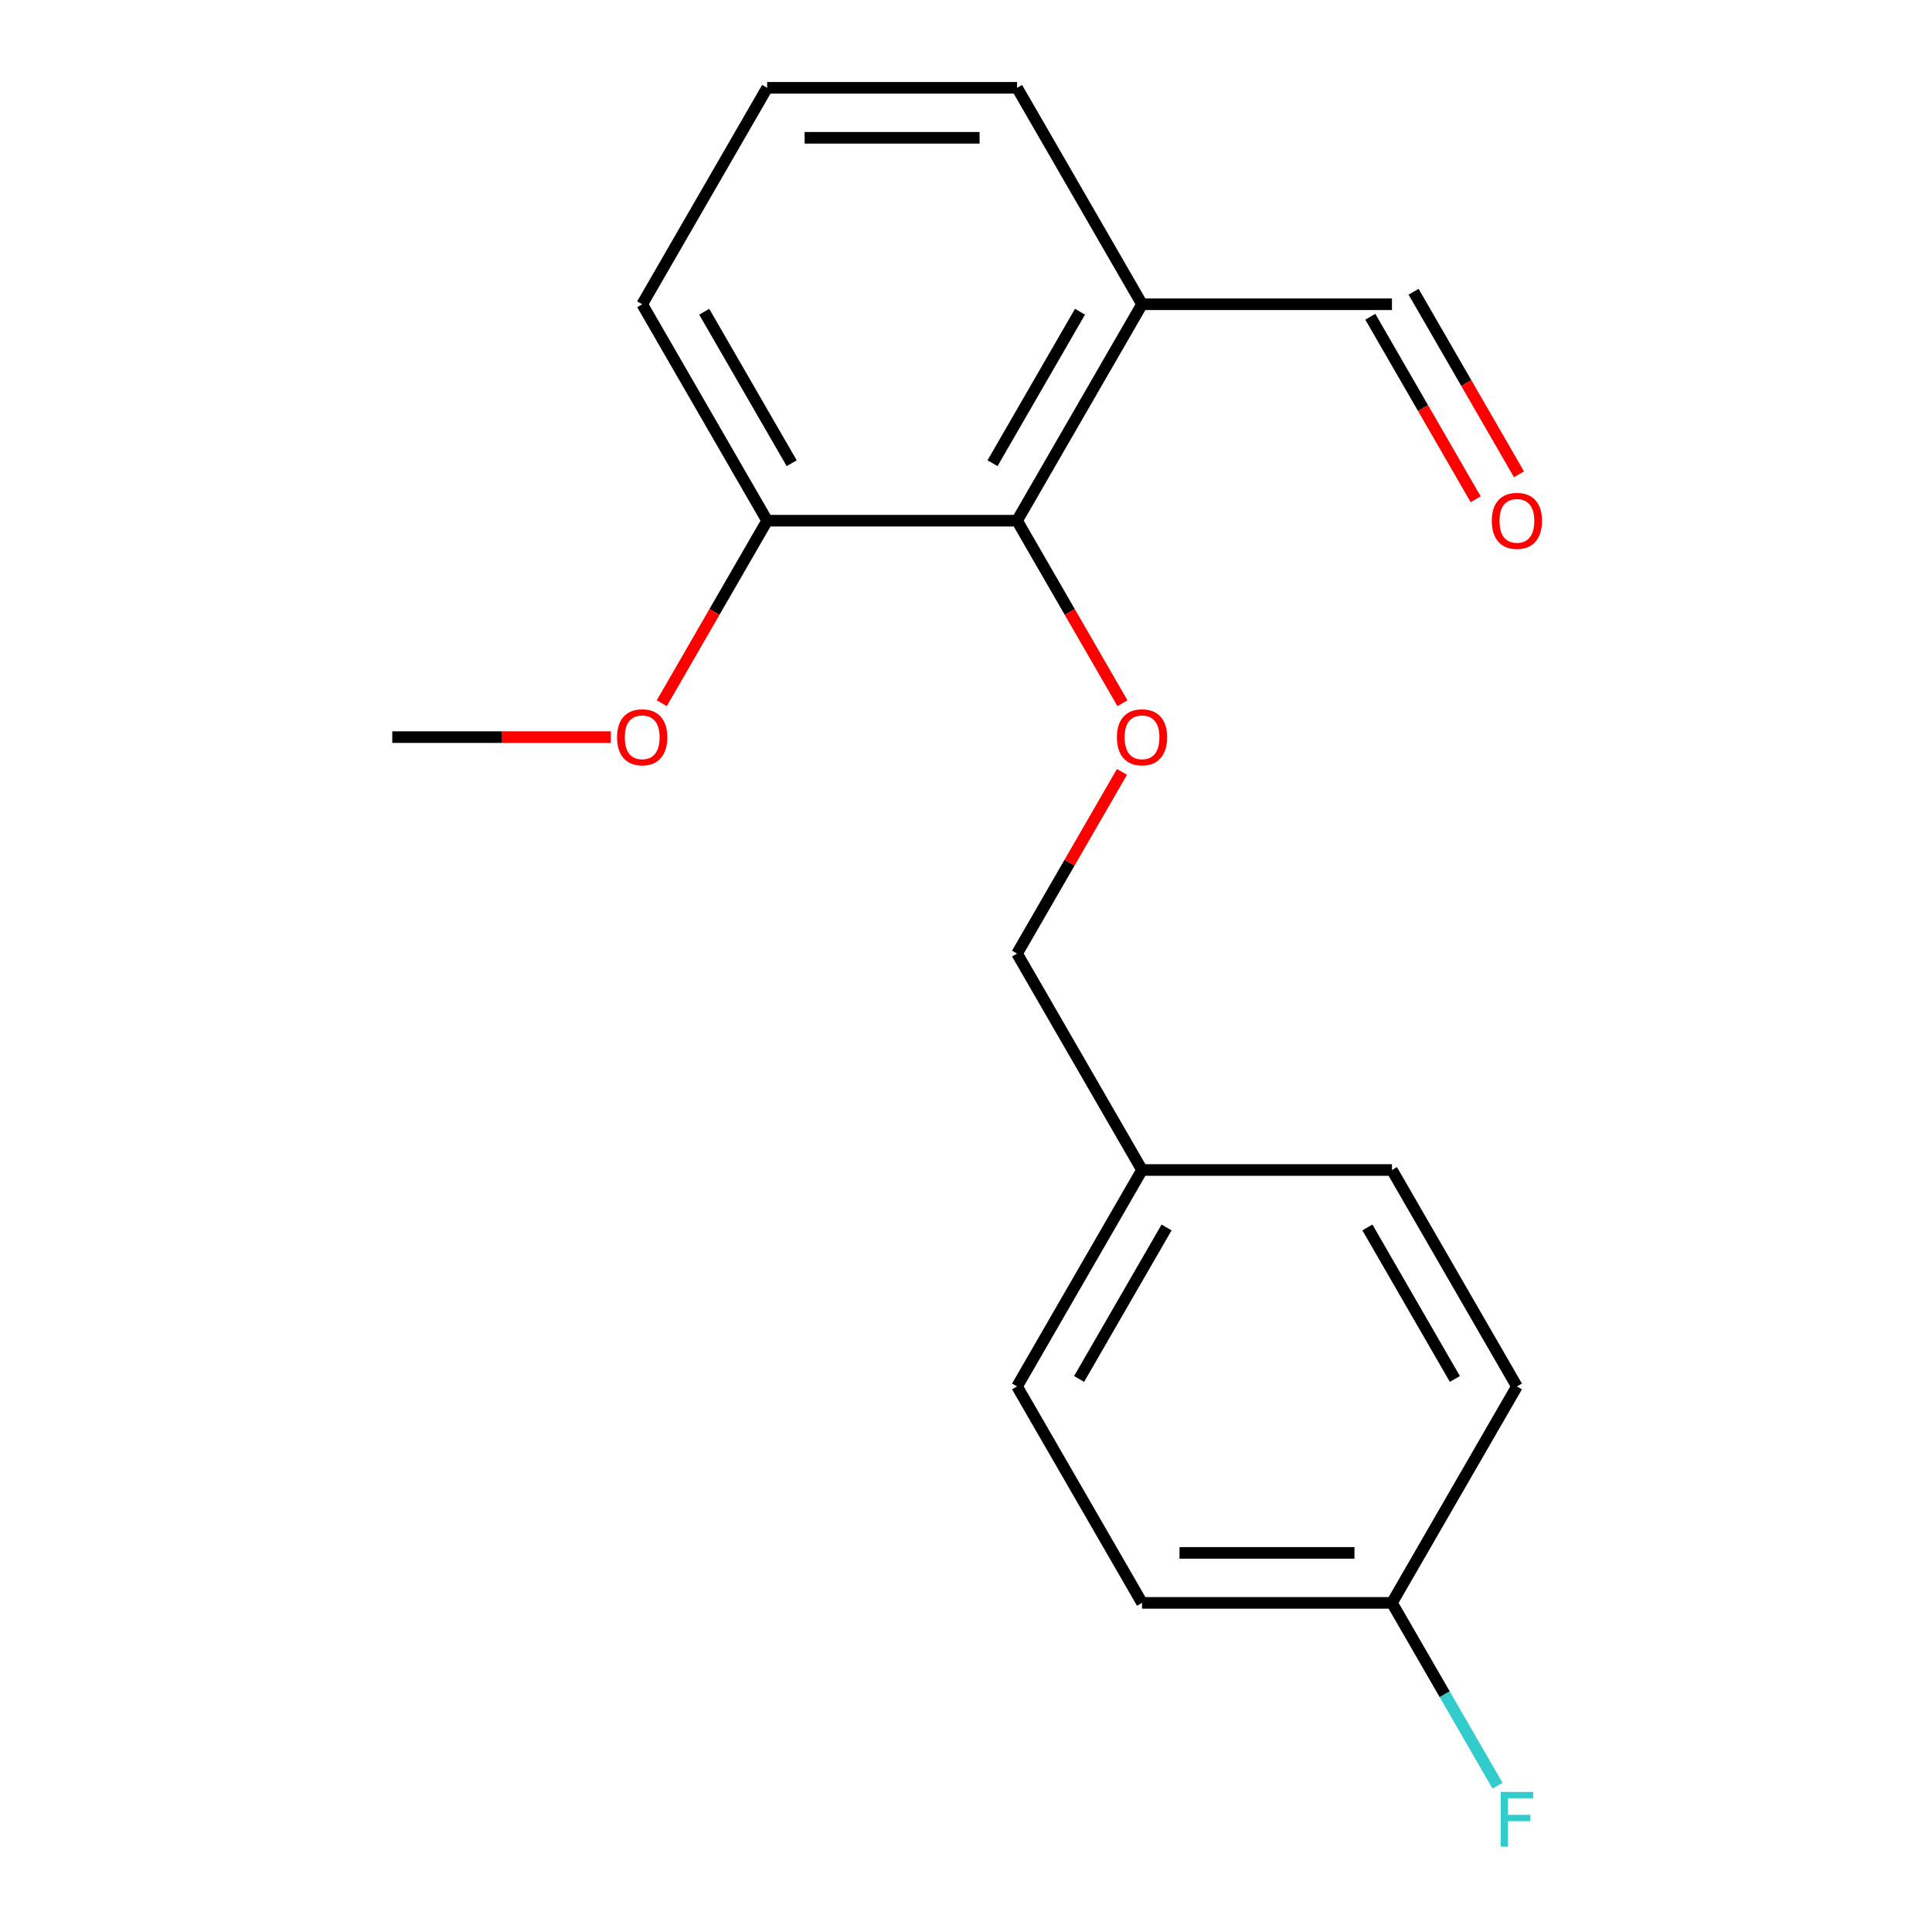 <?xml version='1.0' encoding='iso-8859-1'?>
<svg version='1.1' baseProfile='full'
              xmlns='http://www.w3.org/2000/svg'
                      xmlns:rdkit='http://www.rdkit.org/xml'
                      xmlns:xlink='http://www.w3.org/1999/xlink'
                  xml:space='preserve'
width='1000px' height='1000px' viewBox='0 0 1000 1000'>
<!-- END OF HEADER -->
<rect style='opacity:1.0;fill:#FFFFFF;stroke:none' width='1000' height='1000' x='0' y='0'> </rect>
<path class='bond-0' d='M 526.432,269.51 L 553.704,316.747' style='fill:none;fill-rule:evenodd;stroke:#000000;stroke-width:6px;stroke-linecap:butt;stroke-linejoin:miter;stroke-opacity:1' />
<path class='bond-0' d='M 553.704,316.747 L 580.976,363.983' style='fill:none;fill-rule:evenodd;stroke:#FF0000;stroke-width:6px;stroke-linecap:butt;stroke-linejoin:miter;stroke-opacity:1' />
<path class='bond-1' d='M 526.432,269.51 L 591.111,157.482' style='fill:none;fill-rule:evenodd;stroke:#000000;stroke-width:6px;stroke-linecap:butt;stroke-linejoin:miter;stroke-opacity:1' />
<path class='bond-1' d='M 513.728,239.77 L 559.003,161.35' style='fill:none;fill-rule:evenodd;stroke:#000000;stroke-width:6px;stroke-linecap:butt;stroke-linejoin:miter;stroke-opacity:1' />
<path class='bond-2' d='M 526.432,269.51 L 397.073,269.51' style='fill:none;fill-rule:evenodd;stroke:#000000;stroke-width:6px;stroke-linecap:butt;stroke-linejoin:miter;stroke-opacity:1' />
<path class='bond-5' d='M 580.722,399.531 L 553.577,446.548' style='fill:none;fill-rule:evenodd;stroke:#FF0000;stroke-width:6px;stroke-linecap:butt;stroke-linejoin:miter;stroke-opacity:1' />
<path class='bond-5' d='M 553.577,446.548 L 526.432,493.565' style='fill:none;fill-rule:evenodd;stroke:#000000;stroke-width:6px;stroke-linecap:butt;stroke-linejoin:miter;stroke-opacity:1' />
<path class='bond-3' d='M 591.111,157.482 L 720.469,157.482' style='fill:none;fill-rule:evenodd;stroke:#000000;stroke-width:6px;stroke-linecap:butt;stroke-linejoin:miter;stroke-opacity:1' />
<path class='bond-14' d='M 591.111,157.482 L 526.432,45.455' style='fill:none;fill-rule:evenodd;stroke:#000000;stroke-width:6px;stroke-linecap:butt;stroke-linejoin:miter;stroke-opacity:1' />
<path class='bond-13' d='M 397.073,269.51 L 369.801,316.747' style='fill:none;fill-rule:evenodd;stroke:#000000;stroke-width:6px;stroke-linecap:butt;stroke-linejoin:miter;stroke-opacity:1' />
<path class='bond-13' d='M 369.801,316.747 L 342.529,363.983' style='fill:none;fill-rule:evenodd;stroke:#FF0000;stroke-width:6px;stroke-linecap:butt;stroke-linejoin:miter;stroke-opacity:1' />
<path class='bond-16' d='M 397.073,269.51 L 332.394,157.482' style='fill:none;fill-rule:evenodd;stroke:#000000;stroke-width:6px;stroke-linecap:butt;stroke-linejoin:miter;stroke-opacity:1' />
<path class='bond-16' d='M 409.777,239.77 L 364.502,161.35' style='fill:none;fill-rule:evenodd;stroke:#000000;stroke-width:6px;stroke-linecap:butt;stroke-linejoin:miter;stroke-opacity:1' />
<path class='bond-4' d='M 709.266,163.95 L 736.539,211.187' style='fill:none;fill-rule:evenodd;stroke:#000000;stroke-width:6px;stroke-linecap:butt;stroke-linejoin:miter;stroke-opacity:1' />
<path class='bond-4' d='M 736.539,211.187 L 763.811,258.424' style='fill:none;fill-rule:evenodd;stroke:#FF0000;stroke-width:6px;stroke-linecap:butt;stroke-linejoin:miter;stroke-opacity:1' />
<path class='bond-4' d='M 731.672,151.014 L 758.944,198.251' style='fill:none;fill-rule:evenodd;stroke:#000000;stroke-width:6px;stroke-linecap:butt;stroke-linejoin:miter;stroke-opacity:1' />
<path class='bond-4' d='M 758.944,198.251 L 786.216,245.488' style='fill:none;fill-rule:evenodd;stroke:#FF0000;stroke-width:6px;stroke-linecap:butt;stroke-linejoin:miter;stroke-opacity:1' />
<path class='bond-7' d='M 526.432,493.565 L 591.111,605.592' style='fill:none;fill-rule:evenodd;stroke:#000000;stroke-width:6px;stroke-linecap:butt;stroke-linejoin:miter;stroke-opacity:1' />
<path class='bond-6' d='M 720.469,829.648 L 591.111,829.648' style='fill:none;fill-rule:evenodd;stroke:#000000;stroke-width:6px;stroke-linecap:butt;stroke-linejoin:miter;stroke-opacity:1' />
<path class='bond-6' d='M 701.065,803.776 L 610.515,803.776' style='fill:none;fill-rule:evenodd;stroke:#000000;stroke-width:6px;stroke-linecap:butt;stroke-linejoin:miter;stroke-opacity:1' />
<path class='bond-8' d='M 720.469,829.648 L 747.788,876.964' style='fill:none;fill-rule:evenodd;stroke:#000000;stroke-width:6px;stroke-linecap:butt;stroke-linejoin:miter;stroke-opacity:1' />
<path class='bond-8' d='M 747.788,876.964 L 775.106,924.281' style='fill:none;fill-rule:evenodd;stroke:#33CCCC;stroke-width:6px;stroke-linecap:butt;stroke-linejoin:miter;stroke-opacity:1' />
<path class='bond-19' d='M 720.469,829.648 L 785.148,717.62' style='fill:none;fill-rule:evenodd;stroke:#000000;stroke-width:6px;stroke-linecap:butt;stroke-linejoin:miter;stroke-opacity:1' />
<path class='bond-11' d='M 591.111,605.592 L 720.469,605.592' style='fill:none;fill-rule:evenodd;stroke:#000000;stroke-width:6px;stroke-linecap:butt;stroke-linejoin:miter;stroke-opacity:1' />
<path class='bond-12' d='M 591.111,605.592 L 526.432,717.62' style='fill:none;fill-rule:evenodd;stroke:#000000;stroke-width:6px;stroke-linecap:butt;stroke-linejoin:miter;stroke-opacity:1' />
<path class='bond-12' d='M 603.814,635.332 L 558.539,713.752' style='fill:none;fill-rule:evenodd;stroke:#000000;stroke-width:6px;stroke-linecap:butt;stroke-linejoin:miter;stroke-opacity:1' />
<path class='bond-9' d='M 591.111,829.648 L 526.432,717.62' style='fill:none;fill-rule:evenodd;stroke:#000000;stroke-width:6px;stroke-linecap:butt;stroke-linejoin:miter;stroke-opacity:1' />
<path class='bond-10' d='M 785.148,717.62 L 720.469,605.592' style='fill:none;fill-rule:evenodd;stroke:#000000;stroke-width:6px;stroke-linecap:butt;stroke-linejoin:miter;stroke-opacity:1' />
<path class='bond-10' d='M 753.041,713.752 L 707.765,635.332' style='fill:none;fill-rule:evenodd;stroke:#000000;stroke-width:6px;stroke-linecap:butt;stroke-linejoin:miter;stroke-opacity:1' />
<path class='bond-17' d='M 316.16,381.537 L 259.598,381.537' style='fill:none;fill-rule:evenodd;stroke:#FF0000;stroke-width:6px;stroke-linecap:butt;stroke-linejoin:miter;stroke-opacity:1' />
<path class='bond-17' d='M 259.598,381.537 L 203.036,381.537' style='fill:none;fill-rule:evenodd;stroke:#000000;stroke-width:6px;stroke-linecap:butt;stroke-linejoin:miter;stroke-opacity:1' />
<path class='bond-18' d='M 526.432,45.455 L 397.073,45.455' style='fill:none;fill-rule:evenodd;stroke:#000000;stroke-width:6px;stroke-linecap:butt;stroke-linejoin:miter;stroke-opacity:1' />
<path class='bond-18' d='M 507.028,71.326 L 416.477,71.326' style='fill:none;fill-rule:evenodd;stroke:#000000;stroke-width:6px;stroke-linecap:butt;stroke-linejoin:miter;stroke-opacity:1' />
<path class='bond-15' d='M 397.073,45.455 L 332.394,157.482' style='fill:none;fill-rule:evenodd;stroke:#000000;stroke-width:6px;stroke-linecap:butt;stroke-linejoin:miter;stroke-opacity:1' />
<path  class='atom-1' d='M 578.111 381.617
Q 578.111 374.817, 581.471 371.017
Q 584.831 367.217, 591.111 367.217
Q 597.391 367.217, 600.751 371.017
Q 604.111 374.817, 604.111 381.617
Q 604.111 388.497, 600.711 392.417
Q 597.311 396.297, 591.111 396.297
Q 584.871 396.297, 581.471 392.417
Q 578.111 388.537, 578.111 381.617
M 591.111 393.097
Q 595.431 393.097, 597.751 390.217
Q 600.111 387.297, 600.111 381.617
Q 600.111 376.057, 597.751 373.257
Q 595.431 370.417, 591.111 370.417
Q 586.791 370.417, 584.431 373.217
Q 582.111 376.017, 582.111 381.617
Q 582.111 387.337, 584.431 390.217
Q 586.791 393.097, 591.111 393.097
' fill='#FF0000'/>
<path  class='atom-5' d='M 772.148 269.59
Q 772.148 262.79, 775.508 258.99
Q 778.868 255.19, 785.148 255.19
Q 791.428 255.19, 794.788 258.99
Q 798.148 262.79, 798.148 269.59
Q 798.148 276.47, 794.748 280.39
Q 791.348 284.27, 785.148 284.27
Q 778.908 284.27, 775.508 280.39
Q 772.148 276.51, 772.148 269.59
M 785.148 281.07
Q 789.468 281.07, 791.788 278.19
Q 794.148 275.27, 794.148 269.59
Q 794.148 264.03, 791.788 261.23
Q 789.468 258.39, 785.148 258.39
Q 780.828 258.39, 778.468 261.19
Q 776.148 263.99, 776.148 269.59
Q 776.148 275.31, 778.468 278.19
Q 780.828 281.07, 785.148 281.07
' fill='#FF0000'/>
<path  class='atom-9' d='M 776.728 927.515
L 793.568 927.515
L 793.568 930.755
L 780.528 930.755
L 780.528 939.355
L 792.128 939.355
L 792.128 942.635
L 780.528 942.635
L 780.528 955.835
L 776.728 955.835
L 776.728 927.515
' fill='#33CCCC'/>
<path  class='atom-14' d='M 319.394 381.617
Q 319.394 374.817, 322.754 371.017
Q 326.114 367.217, 332.394 367.217
Q 338.674 367.217, 342.034 371.017
Q 345.394 374.817, 345.394 381.617
Q 345.394 388.497, 341.994 392.417
Q 338.594 396.297, 332.394 396.297
Q 326.154 396.297, 322.754 392.417
Q 319.394 388.537, 319.394 381.617
M 332.394 393.097
Q 336.714 393.097, 339.034 390.217
Q 341.394 387.297, 341.394 381.617
Q 341.394 376.057, 339.034 373.257
Q 336.714 370.417, 332.394 370.417
Q 328.074 370.417, 325.714 373.217
Q 323.394 376.017, 323.394 381.617
Q 323.394 387.337, 325.714 390.217
Q 328.074 393.097, 332.394 393.097
' fill='#FF0000'/>
</svg>

